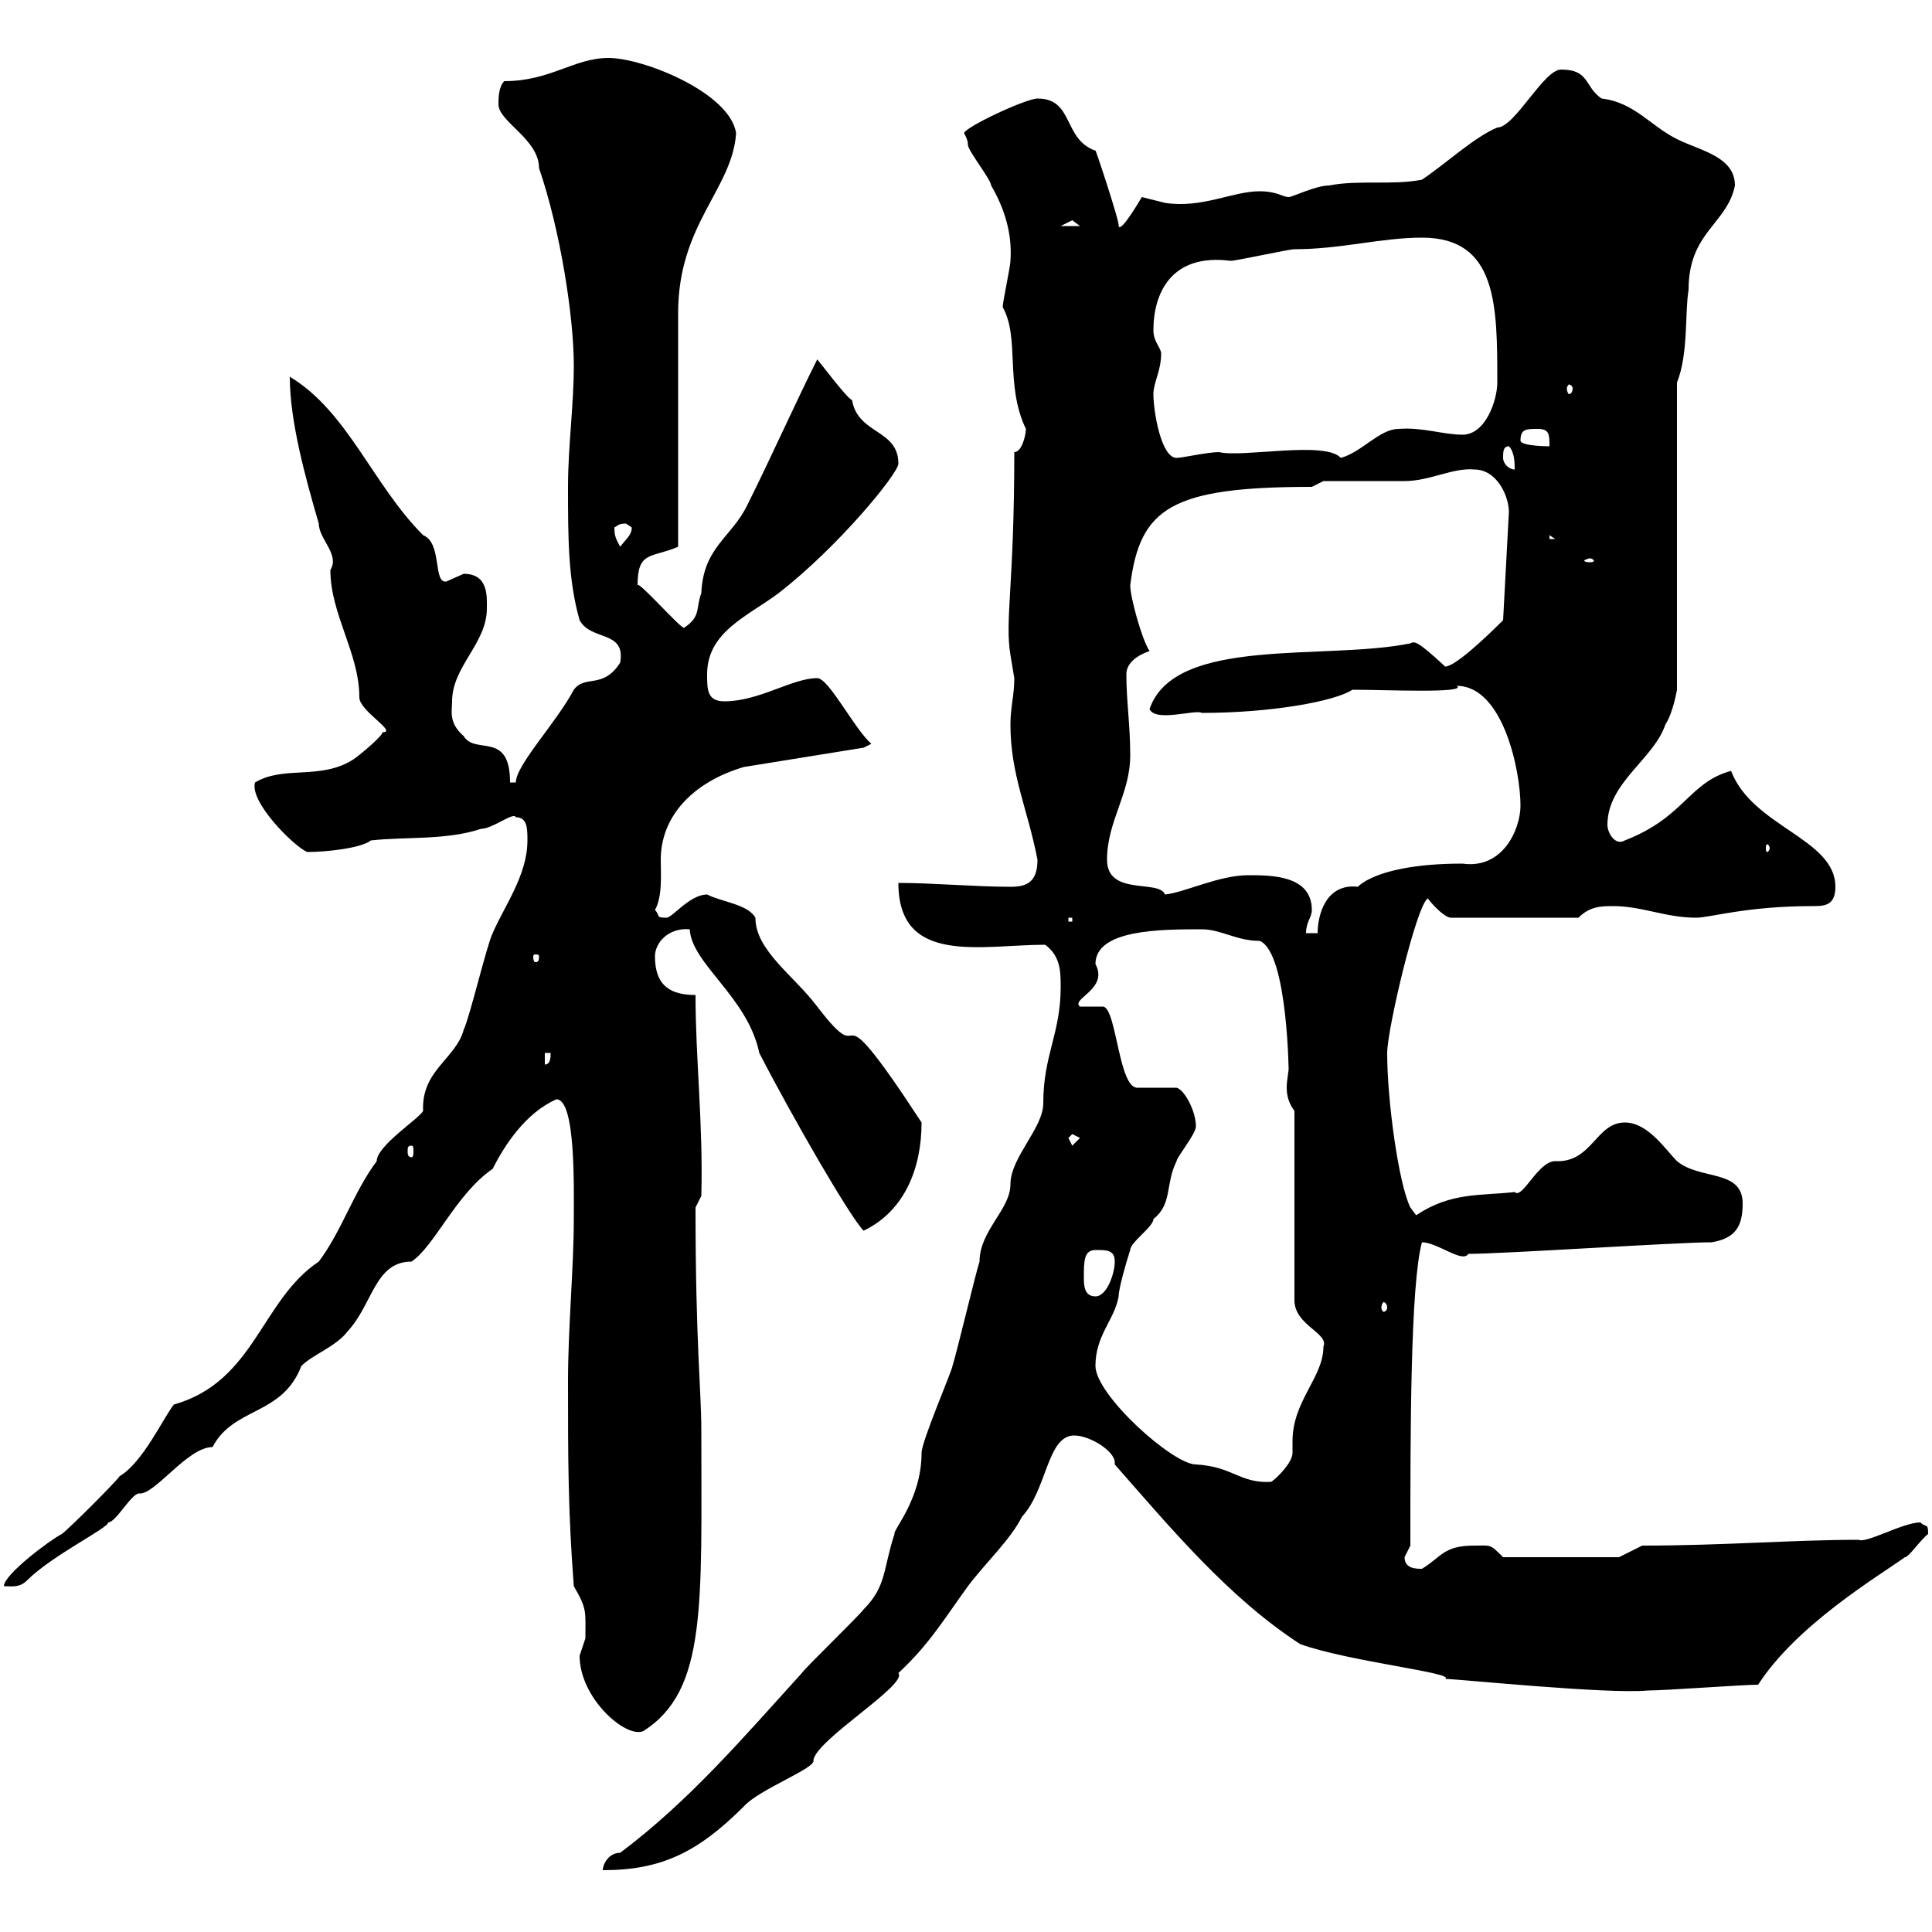 <svg xmlns="http://www.w3.org/2000/svg" xmlns:xlink="http://www.w3.org/1999/xlink" width="300" height="300"><path d="M96.30 287.70C94.50 287.70 93.60 289.50 93.60 290.40C102.60 290.40 108.30 287.70 115.50 280.50C117.90 277.80 126.90 274.50 126.30 273.30C126.90 270 141 261.60 139.50 259.80C144.30 255.30 146.40 251.70 150.30 246.30C153 242.70 156.90 239.10 158.70 235.50C162.60 231.30 162.60 222.90 166.80 222.90C169.20 222.90 173.10 225.30 173.10 227.10C173.10 227.10 173.10 227.40 173.10 227.40C181.80 237.30 190.80 248.10 201.90 255.30C209.40 258 226.20 259.80 224.40 260.70C226.20 260.70 249.60 263.10 255.90 262.50C258.60 262.50 270.60 261.60 273 261.60C279 252.30 291.60 244.80 295.80 241.80C296.40 241.80 298.20 239.10 299.40 238.20C299.40 236.40 299.10 237.30 298.20 236.40C295.50 236.40 289.80 239.70 288.60 239.10C278.40 239.10 267.60 240 255 240L251.40 241.80L233.40 241.80C231.30 239.70 231.60 240 228.90 240C224.10 240 223.80 241.80 220.80 243.60C219.90 243.60 218.10 243.60 218.10 241.80C218.10 241.80 219 240 219 240C219 222.30 219 199.50 220.80 192.90C223.20 192.90 227.10 196.20 228 194.70C233.40 194.70 260.40 192.90 265.80 192.90C269.40 192.30 270.60 190.50 270.60 186.90C270.60 181.50 264 183.30 260.40 180.30C258.60 178.50 255.90 174.30 252.30 174.30C247.80 174.30 247.20 180.60 241.50 180.30C238.80 180.30 236.40 186.30 235.20 185.10C229.80 185.70 225.30 185.10 219.90 188.70L219 187.50C217.20 183.90 215.40 171 215.40 163.50C215.40 159.90 219.90 140.70 221.70 139.50C222.60 140.70 224.40 142.50 225.30 142.50L245.10 142.50C246.90 140.70 248.70 140.70 250.50 140.70C255 140.70 258.60 142.50 263.40 142.50C265.50 142.50 271.20 140.70 281.40 140.70C283.20 140.70 285 140.70 285 137.70C285 130.20 272.10 128.40 268.80 119.70C262.20 121.50 261.60 126.90 252.30 130.50C250.80 131.40 249.60 129.30 249.60 128.10C249.60 121.50 256.80 117.90 258.60 112.50C259.80 110.70 260.40 107.10 260.40 107.10L260.40 59.40C262.20 54.90 261.60 48.60 262.20 45C262.20 36 268.20 34.80 269.40 28.80C269.40 24.30 264 23.40 260.40 21.60C256.20 19.50 253.80 15.90 248.70 15.30C246 13.50 246.90 10.80 242.40 10.80C239.70 10.80 235.20 19.80 232.50 19.80C228.90 21.30 224.40 25.50 220.80 27.90C216.30 28.80 210.90 27.90 206.40 28.80C204.30 28.80 200.70 30.60 200.10 30.60C199.20 30.60 198.30 29.70 195.60 29.70C191.40 29.70 186.60 32.40 180.90 31.50C180.90 31.50 177.30 30.60 177.30 30.60C177.30 30.60 174 36.30 173.70 35.10C174 34.80 169.80 22.20 170.10 23.40C165 21.60 166.80 15.30 161.10 15.30C159.30 15.30 149.70 19.80 149.70 20.70C149.70 20.70 150.30 21.60 150.30 22.50C150.30 23.40 153.90 27.90 153.90 28.80C156 32.40 157.20 36.30 156.90 40.50C156.90 41.40 155.70 46.80 155.70 47.70C158.40 52.50 156 59.70 159.30 66.60C159.30 67.50 158.70 70.20 157.50 70.20C157.50 90.90 156 96.30 156.90 101.70C156.90 101.70 157.50 105.30 157.50 105.30C157.50 108 156.90 109.80 156.90 112.50C156.90 120.30 159.60 125.70 161.10 133.50C161.10 137.10 159.30 137.70 156.90 137.70C151.50 137.70 144.90 137.10 139.50 137.10C139.50 150 152.40 146.70 162.30 146.70C164.70 148.50 164.70 150.90 164.70 153.30C164.70 160.50 162 163.80 162 171.30C162 175.20 156.90 179.70 156.90 183.90C156.90 187.80 152.10 191.10 152.10 195.90C151.50 197.70 148.50 210.30 147.90 212.10C147.90 212.70 143.10 223.80 143.10 225.60C143.10 232.80 138.60 237.60 138.90 238.20C137.10 243.60 137.70 246.30 134.10 249.90C133.50 250.80 125.10 258.90 124.50 259.80C115.50 269.70 107.10 279.60 96.30 287.70ZM90 257.10C90 263.70 97.20 270 99.90 268.80C109.80 262.50 108.90 249.30 108.90 222C108.90 216 108 208.50 108 187.50L108.90 185.70C109.20 174.60 108 164.40 108 154.50C104.40 154.50 101.70 153.30 101.70 148.50C101.70 146.40 103.80 144 107.10 144.30C107.40 149.70 116.10 154.80 117.90 163.50C123 173.40 132 189 134.10 191.10C140.40 188.10 143.10 181.50 143.10 174.30C127.80 150.90 135.60 167.70 126.90 156.30C123.30 151.50 117.30 147.60 117.30 142.50C116.10 140.40 112.20 140.10 109.80 138.90C107.10 138.90 104.40 142.50 103.50 142.50C101.70 142.50 102.60 142.20 101.70 141.30C102.90 139.20 102.60 135.60 102.60 133.50C102.60 126.90 107.40 121.50 115.50 119.10L134.10 116.10L135.30 115.50C132.60 113.10 128.70 105.30 126.90 105.30C123 105.30 117.90 108.90 112.50 108.90C109.80 108.90 109.80 107.10 109.80 104.70C109.80 98.10 116.10 95.70 120.90 92.10C130.20 84.90 139.50 73.50 139.50 72C139.50 66.60 133.20 67.50 132.30 62.10C131.70 62.10 127.20 56.10 126.90 55.80C123.30 63 119.70 71.10 116.10 78.30C113.70 83.40 109.20 84.90 108.90 92.10C108 94.50 108.90 95.70 106.20 97.50C105.30 97.20 99 90 99 90.90C99 85.50 101.10 86.70 105.30 84.90L105.30 48.60C105.30 34.80 113.70 29.40 114.30 20.70C113.40 14.40 99.90 9 94.50 9C89.10 9 85.50 12.60 78.30 12.60C77.40 13.50 77.40 15.30 77.40 16.20C77.40 18.90 83.70 21.60 83.70 26.10C87 35.70 89.10 49.20 89.10 56.70C89.10 63 88.20 69.30 88.20 75.60C88.20 83.40 88.20 90 90 96.30C91.80 99.60 97.20 97.80 96.30 102.90C93.60 107.10 90.90 104.70 89.10 107.10C86.40 112.20 80.10 118.80 80.10 121.50L79.20 121.50C79.20 113.40 73.80 117.30 72 114.30C69.60 112.20 70.20 110.40 70.20 108.90C70.20 103.50 75.60 99.90 75.60 94.50C75.60 92.70 75.90 89.10 72 89.10C72 89.10 69.30 90.30 69.30 90.30C67.20 90.60 68.70 84.30 65.70 83.10C57.90 75.30 54 63.90 45 58.50C45 65.40 47.40 74.10 49.50 81.30C49.50 83.70 52.80 86.10 51.30 88.50C51.30 95.40 55.80 101.40 55.80 108.30C55.80 110.40 61.80 113.70 59.40 113.70C59.40 114.30 55.80 117.30 54.90 117.90C49.80 121.20 44.10 118.80 39.60 121.50C38.70 124.50 45.60 131.40 47.70 132.30C50.70 132.30 56.10 131.70 57.60 130.50C63 129.90 69.30 130.50 74.70 128.70C76.50 128.70 79.80 126 80.10 126.90C81.90 126.90 81.90 128.70 81.90 130.50C81.90 135.90 78.30 140.70 76.50 144.90C75.60 146.70 72.90 158.10 72 159.90C70.80 164.40 65.40 166.20 65.70 172.50C65.10 173.70 58.50 177.90 58.50 180.30C54.90 185.10 53.10 191.10 49.50 195.90C40.50 201.90 39.60 214.50 27 218.10C25.50 219.90 22.20 227.10 18.60 229.20C18 230.10 10.80 237.30 9.60 238.20C7.80 239.10 0.60 244.50 0.60 246.30C1.80 246.30 3 246.60 4.20 245.40C8.10 241.50 16.80 237.30 16.80 236.40C18 236.40 20.40 231.90 21.60 231.90C24 232.20 29.10 224.70 33 224.70C36.30 218.40 43.80 219.90 46.80 212.10C48.60 210.30 52.20 209.10 54 206.70C57.90 202.50 58.20 195.90 63.90 195.90C67.50 193.50 70.80 185.40 76.50 181.50C78.30 177.90 81.60 172.80 86.40 170.70C89.40 170.70 89.10 184.20 89.10 189.30C89.10 196.80 88.20 206.10 88.20 214.50C88.20 226.50 88.20 234.60 89.10 246.30C91.20 249.90 90.90 250.20 90.90 254.40C90.90 254.40 90 257.10 90 257.10ZM170.10 212.10C170.10 207.30 173.10 204.90 173.70 201.30C173.70 200.10 174.90 195.90 175.50 194.10C175.50 192.90 179.10 190.50 179.10 189.30C182.10 186.90 180.90 183.90 182.70 180.30C182.70 179.70 185.70 176.10 185.70 174.90C185.70 172.50 183.90 169.20 182.70 168.90L176.70 168.90C173.70 169.20 173.40 156.60 171.30 156.30L167.70 156.30C166.20 155.10 172.20 153.60 170.10 149.70C170.10 144.30 180.30 144.30 186.60 144.30C189.60 144.30 192 146.10 195.60 146.10C200.10 147.90 200.10 168 200.10 165.90C200.10 166.50 199.80 167.70 199.80 168.90C199.80 170.10 200.10 171.30 201 172.50L201 201.90C201 205.80 206.40 207 205.50 209.10C205.50 213.90 200.70 217.50 200.70 223.80C200.70 224.70 200.70 225 200.70 225.60C200.70 227.10 198.30 229.50 197.40 230.10C192.60 230.40 191.40 227.70 185.70 227.40C182.10 227.40 170.10 216.60 170.10 212.10ZM215.40 203.10C215.40 203.40 215.10 203.70 214.80 203.70C214.80 203.70 214.50 203.40 214.50 203.10C214.50 202.50 214.80 202.20 214.80 202.20C215.10 202.20 215.40 202.50 215.40 203.10ZM168.30 198.30C168.30 195.90 168.30 194.10 170.10 194.10C171.90 194.10 173.10 194.10 173.10 195.90C173.10 197.70 171.90 201.30 170.10 201.30C168.30 201.30 168.30 199.50 168.30 198.30ZM63.90 177.90C64.20 177.90 64.20 178.20 64.20 178.80C64.20 179.10 64.20 179.70 63.90 179.70C63.30 179.70 63.30 179.10 63.30 178.80C63.30 178.20 63.30 177.90 63.90 177.90ZM165.90 176.70L166.50 176.10L167.70 176.70L166.50 177.90ZM84.60 163.50L85.50 163.50C85.50 164.10 85.50 165.30 84.60 165.30ZM83.70 148.50C83.70 149.40 83.40 149.40 83.10 149.40C83.10 149.40 82.80 149.40 82.80 148.50C82.80 148.20 83.10 148.20 83.10 148.20C83.40 148.20 83.70 148.20 83.70 148.50ZM203.70 141.30C203.70 135.90 197.40 135.90 193.80 135.90C189.30 135.90 183.90 138.60 180.90 138.90C180 136.50 171.90 139.20 171.90 133.50C171.90 127.50 175.50 123.30 175.50 117.30C175.50 112.50 174.90 108.90 174.90 104.70C174.90 102.90 176.70 101.70 178.50 101.10C177.30 99.30 175.50 92.70 175.50 90.90C177 78.90 181.80 75.60 203.70 75.60L205.50 74.70C207.30 74.70 216.30 74.70 218.10 74.70C222 74.70 225.60 72.60 228.90 72.90C232.50 72.90 234.30 77.10 234.30 79.50L233.40 96.30C230.40 99.30 225.90 103.50 224.40 103.50C219.90 99.30 219.60 99.60 219 99.90C205.80 102.60 182.40 98.70 178.50 110.10C179.40 112.20 185.70 110.10 186.60 110.70C197.40 110.70 207.30 108.90 210 107.10C215.10 107.10 228 107.70 226.20 106.50C233.40 106.50 236.10 119.70 236.10 125.10C236.10 128.70 233.40 135 227.10 134.10C211.80 134.10 210 138.90 210.90 137.70C205.80 137.10 204.60 142.20 204.60 144.90L202.80 144.90C202.80 143.10 203.70 142.50 203.70 141.30ZM165.90 142.50L166.50 142.50L166.50 143.10L165.90 143.10ZM274.80 131.70C274.80 132 274.50 132.30 274.50 132.30C274.20 132.30 274.20 132 274.20 131.70C274.20 131.40 274.20 131.10 274.50 131.10C274.50 131.10 274.80 131.40 274.80 131.70ZM246.90 86.70C247.20 86.70 247.50 87 247.50 87C247.50 87.30 247.20 87.30 246.90 87.30C246.60 87.30 246 87.30 246 87C246 87 246.60 86.70 246.90 86.70ZM95.40 81.90C96 81.60 96 81.30 97.20 81.30C97.20 81.30 98.10 81.90 98.10 81.90C98.10 83.10 97.20 83.70 96.30 84.90C95.70 83.70 95.40 83.40 95.40 81.90ZM240.60 83.10L241.50 83.70L240.60 83.70ZM233.40 71.10C233.40 70.20 233.40 69.30 234.30 69.30C235.20 70.20 235.20 72 235.20 72.90C234.30 72.90 233.40 72 233.40 71.10ZM179.10 61.20C179.10 59.40 180.30 57.60 180.30 54.90C180.30 54 179.10 53.10 179.10 51.30C179.10 45.60 181.80 39.30 191.10 40.50C192 40.50 200.10 38.70 201 38.70C208.20 38.70 214.50 36.90 220.80 36.90C232.50 36.90 232.50 47.40 232.50 59.40C232.50 62.10 230.70 67.50 227.10 67.50C224.10 67.50 220.80 66.30 217.20 66.60C214.20 66.60 211.50 70.20 208.20 71.10C205.80 68.40 192.90 71.10 189.30 70.20C187.50 70.20 183.60 71.10 182.70 71.10C180.30 71.10 179.10 63.90 179.10 61.20ZM236.10 68.40C236.10 66.60 237 66.60 238.80 66.60C240.60 66.60 240.60 67.50 240.60 69.30C240.60 69.30 236.10 69.30 236.10 68.40ZM244.20 60.30C244.20 60.90 243.90 61.20 243.60 61.20C243.60 61.20 243.30 60.90 243.30 60.30C243.30 60 243.60 59.70 243.60 59.70C243.90 59.70 244.20 60 244.20 60.30ZM166.50 34.20C166.50 34.20 167.70 35.10 167.70 35.10L164.70 35.10C164.70 35.10 166.50 34.20 166.50 34.20Z"/></svg>